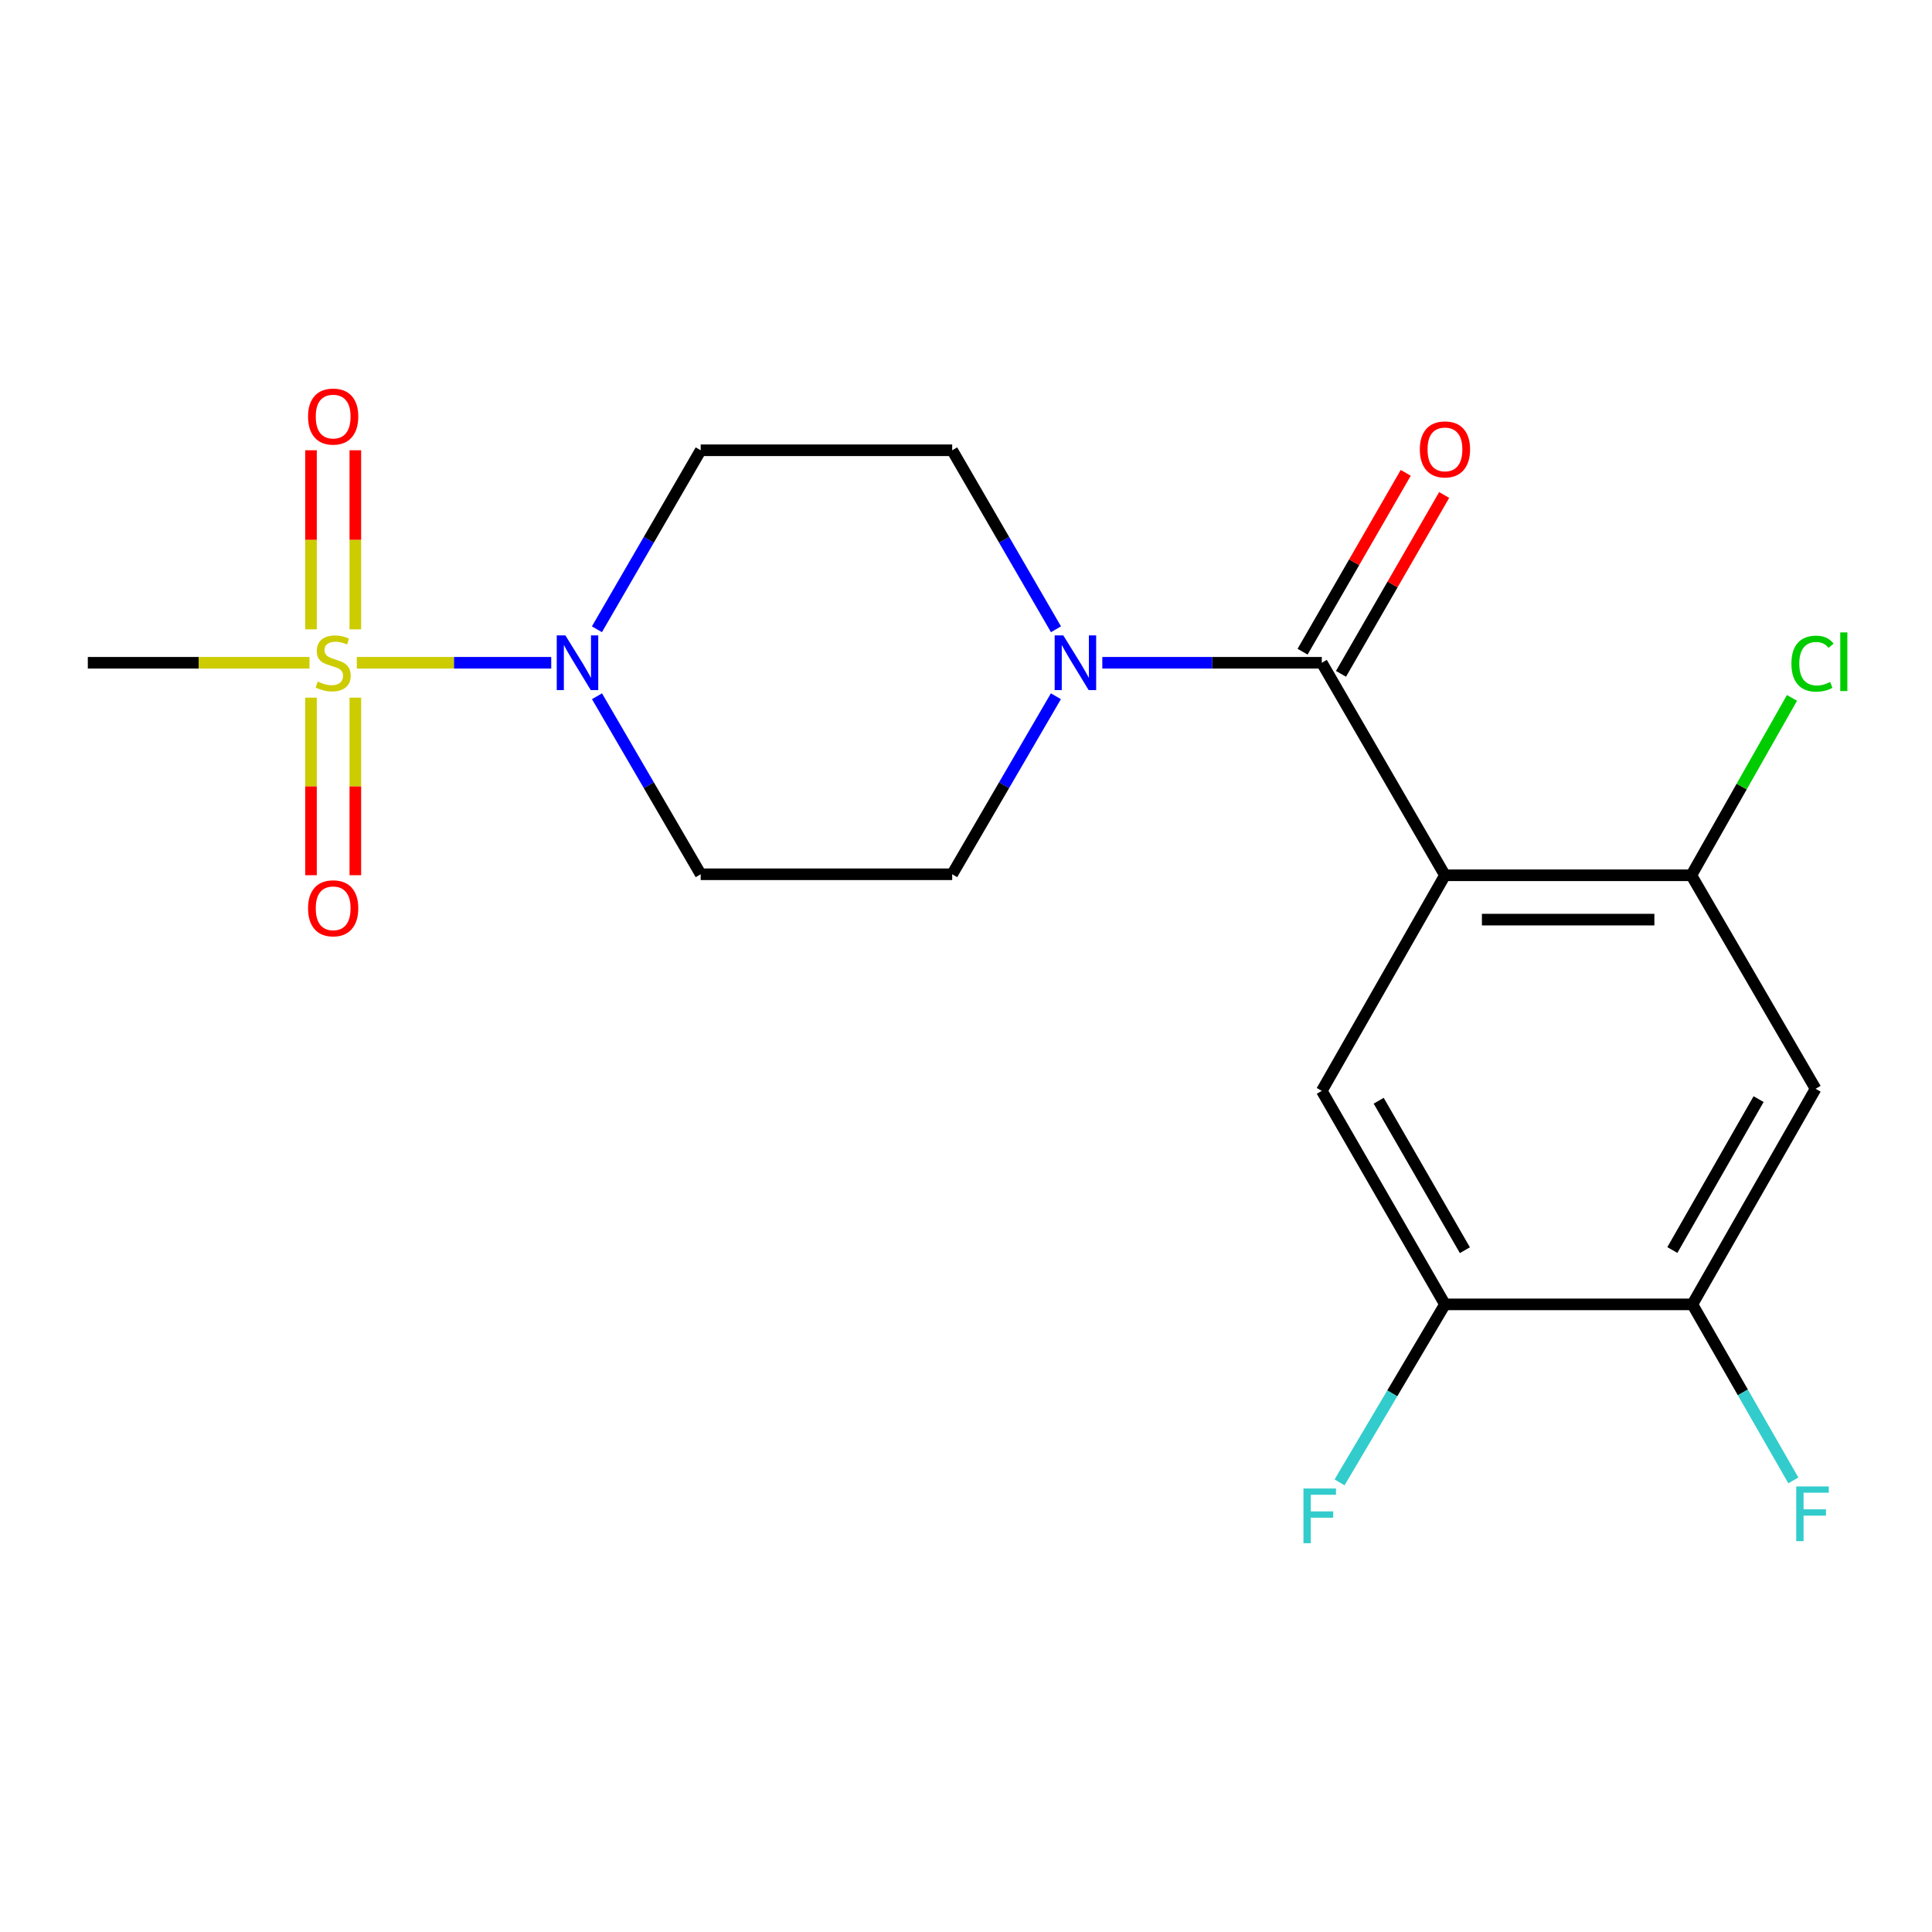 <?xml version='1.0' encoding='iso-8859-1'?>
<svg version='1.1' baseProfile='full'
              xmlns='http://www.w3.org/2000/svg'
                      xmlns:rdkit='http://www.rdkit.org/xml'
                      xmlns:xlink='http://www.w3.org/1999/xlink'
                  xml:space='preserve'
width='1000px' height='1000px' viewBox='0 0 1000 1000'>
<!-- END OF HEADER -->
<rect style='opacity:1.0;fill:#FFFFFF;stroke:none' width='1000' height='1000' x='0' y='0'> </rect>
<path class='bond-2' d='M 184.687,343.05 L 235.002,343.05' style='fill:none;fill-rule:evenodd;stroke:#CCCC00;stroke-width:6px;stroke-linecap:butt;stroke-linejoin:miter;stroke-opacity:1' />
<path class='bond-2' d='M 235.002,343.05 L 285.317,343.05' style='fill:none;fill-rule:evenodd;stroke:#0000FF;stroke-width:6px;stroke-linecap:butt;stroke-linejoin:miter;stroke-opacity:1' />
<path class='bond-11' d='M 183.922,325.742 L 183.922,279.397' style='fill:none;fill-rule:evenodd;stroke:#CCCC00;stroke-width:6px;stroke-linecap:butt;stroke-linejoin:miter;stroke-opacity:1' />
<path class='bond-11' d='M 183.922,279.397 L 183.922,233.052' style='fill:none;fill-rule:evenodd;stroke:#FF0000;stroke-width:6px;stroke-linecap:butt;stroke-linejoin:miter;stroke-opacity:1' />
<path class='bond-11' d='M 160.968,325.742 L 160.968,279.397' style='fill:none;fill-rule:evenodd;stroke:#CCCC00;stroke-width:6px;stroke-linecap:butt;stroke-linejoin:miter;stroke-opacity:1' />
<path class='bond-11' d='M 160.968,279.397 L 160.968,233.052' style='fill:none;fill-rule:evenodd;stroke:#FF0000;stroke-width:6px;stroke-linecap:butt;stroke-linejoin:miter;stroke-opacity:1' />
<path class='bond-12' d='M 160.968,361.105 L 160.968,407.057' style='fill:none;fill-rule:evenodd;stroke:#CCCC00;stroke-width:6px;stroke-linecap:butt;stroke-linejoin:miter;stroke-opacity:1' />
<path class='bond-12' d='M 160.968,407.057 L 160.968,453.009' style='fill:none;fill-rule:evenodd;stroke:#FF0000;stroke-width:6px;stroke-linecap:butt;stroke-linejoin:miter;stroke-opacity:1' />
<path class='bond-12' d='M 183.922,361.105 L 183.922,407.057' style='fill:none;fill-rule:evenodd;stroke:#CCCC00;stroke-width:6px;stroke-linecap:butt;stroke-linejoin:miter;stroke-opacity:1' />
<path class='bond-12' d='M 183.922,407.057 L 183.922,453.009' style='fill:none;fill-rule:evenodd;stroke:#FF0000;stroke-width:6px;stroke-linecap:butt;stroke-linejoin:miter;stroke-opacity:1' />
<path class='bond-17' d='M 160.19,343.05 L 102.822,343.05' style='fill:none;fill-rule:evenodd;stroke:#CCCC00;stroke-width:6px;stroke-linecap:butt;stroke-linejoin:miter;stroke-opacity:1' />
<path class='bond-17' d='M 102.822,343.05 L 45.455,343.05' style='fill:none;fill-rule:evenodd;stroke:#000000;stroke-width:6px;stroke-linecap:butt;stroke-linejoin:miter;stroke-opacity:1' />
<path class='bond-0' d='M 747.907,453.041 L 684.156,343.05' style='fill:none;fill-rule:evenodd;stroke:#000000;stroke-width:6px;stroke-linecap:butt;stroke-linejoin:miter;stroke-opacity:1' />
<path class='bond-4' d='M 747.907,453.041 L 875.433,453.041' style='fill:none;fill-rule:evenodd;stroke:#000000;stroke-width:6px;stroke-linecap:butt;stroke-linejoin:miter;stroke-opacity:1' />
<path class='bond-4' d='M 767.036,475.996 L 856.304,475.996' style='fill:none;fill-rule:evenodd;stroke:#000000;stroke-width:6px;stroke-linecap:butt;stroke-linejoin:miter;stroke-opacity:1' />
<path class='bond-5' d='M 747.907,453.041 L 684.156,564.626' style='fill:none;fill-rule:evenodd;stroke:#000000;stroke-width:6px;stroke-linecap:butt;stroke-linejoin:miter;stroke-opacity:1' />
<path class='bond-1' d='M 684.156,343.05 L 627.357,343.05' style='fill:none;fill-rule:evenodd;stroke:#000000;stroke-width:6px;stroke-linecap:butt;stroke-linejoin:miter;stroke-opacity:1' />
<path class='bond-1' d='M 627.357,343.05 L 570.558,343.05' style='fill:none;fill-rule:evenodd;stroke:#0000FF;stroke-width:6px;stroke-linecap:butt;stroke-linejoin:miter;stroke-opacity:1' />
<path class='bond-15' d='M 694.099,348.784 L 720.797,302.496' style='fill:none;fill-rule:evenodd;stroke:#000000;stroke-width:6px;stroke-linecap:butt;stroke-linejoin:miter;stroke-opacity:1' />
<path class='bond-15' d='M 720.797,302.496 L 747.496,256.207' style='fill:none;fill-rule:evenodd;stroke:#FF0000;stroke-width:6px;stroke-linecap:butt;stroke-linejoin:miter;stroke-opacity:1' />
<path class='bond-15' d='M 674.214,337.315 L 700.913,291.027' style='fill:none;fill-rule:evenodd;stroke:#000000;stroke-width:6px;stroke-linecap:butt;stroke-linejoin:miter;stroke-opacity:1' />
<path class='bond-15' d='M 700.913,291.027 L 727.611,244.738' style='fill:none;fill-rule:evenodd;stroke:#FF0000;stroke-width:6px;stroke-linecap:butt;stroke-linejoin:miter;stroke-opacity:1' />
<path class='bond-9' d='M 308.964,325.711 L 335.82,279.385' style='fill:none;fill-rule:evenodd;stroke:#0000FF;stroke-width:6px;stroke-linecap:butt;stroke-linejoin:miter;stroke-opacity:1' />
<path class='bond-9' d='M 335.82,279.385 L 362.676,233.059' style='fill:none;fill-rule:evenodd;stroke:#000000;stroke-width:6px;stroke-linecap:butt;stroke-linejoin:miter;stroke-opacity:1' />
<path class='bond-10' d='M 309.005,360.377 L 335.841,406.448' style='fill:none;fill-rule:evenodd;stroke:#0000FF;stroke-width:6px;stroke-linecap:butt;stroke-linejoin:miter;stroke-opacity:1' />
<path class='bond-10' d='M 335.841,406.448 L 362.676,452.518' style='fill:none;fill-rule:evenodd;stroke:#000000;stroke-width:6px;stroke-linecap:butt;stroke-linejoin:miter;stroke-opacity:1' />
<path class='bond-3' d='M 546.535,360.377 L 519.695,406.448' style='fill:none;fill-rule:evenodd;stroke:#0000FF;stroke-width:6px;stroke-linecap:butt;stroke-linejoin:miter;stroke-opacity:1' />
<path class='bond-3' d='M 519.695,406.448 L 492.854,452.518' style='fill:none;fill-rule:evenodd;stroke:#000000;stroke-width:6px;stroke-linecap:butt;stroke-linejoin:miter;stroke-opacity:1' />
<path class='bond-20' d='M 546.577,325.711 L 519.716,279.385' style='fill:none;fill-rule:evenodd;stroke:#0000FF;stroke-width:6px;stroke-linecap:butt;stroke-linejoin:miter;stroke-opacity:1' />
<path class='bond-20' d='M 519.716,279.385 L 492.854,233.059' style='fill:none;fill-rule:evenodd;stroke:#000000;stroke-width:6px;stroke-linecap:butt;stroke-linejoin:miter;stroke-opacity:1' />
<path class='bond-6' d='M 875.433,453.041 L 939.744,563.555' style='fill:none;fill-rule:evenodd;stroke:#000000;stroke-width:6px;stroke-linecap:butt;stroke-linejoin:miter;stroke-opacity:1' />
<path class='bond-16' d='M 875.433,453.041 L 901.481,407.136' style='fill:none;fill-rule:evenodd;stroke:#000000;stroke-width:6px;stroke-linecap:butt;stroke-linejoin:miter;stroke-opacity:1' />
<path class='bond-16' d='M 901.481,407.136 L 927.529,361.231' style='fill:none;fill-rule:evenodd;stroke:#00CC00;stroke-width:6px;stroke-linecap:butt;stroke-linejoin:miter;stroke-opacity:1' />
<path class='bond-7' d='M 684.156,564.626 L 747.907,675.141' style='fill:none;fill-rule:evenodd;stroke:#000000;stroke-width:6px;stroke-linecap:butt;stroke-linejoin:miter;stroke-opacity:1' />
<path class='bond-7' d='M 713.603,569.734 L 758.228,647.094' style='fill:none;fill-rule:evenodd;stroke:#000000;stroke-width:6px;stroke-linecap:butt;stroke-linejoin:miter;stroke-opacity:1' />
<path class='bond-21' d='M 939.744,563.555 L 875.968,675.141' style='fill:none;fill-rule:evenodd;stroke:#000000;stroke-width:6px;stroke-linecap:butt;stroke-linejoin:miter;stroke-opacity:1' />
<path class='bond-21' d='M 910.249,568.903 L 865.606,647.012' style='fill:none;fill-rule:evenodd;stroke:#000000;stroke-width:6px;stroke-linecap:butt;stroke-linejoin:miter;stroke-opacity:1' />
<path class='bond-8' d='M 747.907,675.141 L 875.968,675.141' style='fill:none;fill-rule:evenodd;stroke:#000000;stroke-width:6px;stroke-linecap:butt;stroke-linejoin:miter;stroke-opacity:1' />
<path class='bond-18' d='M 747.907,675.141 L 720.63,721.205' style='fill:none;fill-rule:evenodd;stroke:#000000;stroke-width:6px;stroke-linecap:butt;stroke-linejoin:miter;stroke-opacity:1' />
<path class='bond-18' d='M 720.63,721.205 L 693.353,767.268' style='fill:none;fill-rule:evenodd;stroke:#33CCCC;stroke-width:6px;stroke-linecap:butt;stroke-linejoin:miter;stroke-opacity:1' />
<path class='bond-19' d='M 875.968,675.141 L 902.102,720.697' style='fill:none;fill-rule:evenodd;stroke:#000000;stroke-width:6px;stroke-linecap:butt;stroke-linejoin:miter;stroke-opacity:1' />
<path class='bond-19' d='M 902.102,720.697 L 928.235,766.254' style='fill:none;fill-rule:evenodd;stroke:#33CCCC;stroke-width:6px;stroke-linecap:butt;stroke-linejoin:miter;stroke-opacity:1' />
<path class='bond-14' d='M 362.676,233.059 L 492.854,233.059' style='fill:none;fill-rule:evenodd;stroke:#000000;stroke-width:6px;stroke-linecap:butt;stroke-linejoin:miter;stroke-opacity:1' />
<path class='bond-13' d='M 362.676,452.518 L 492.854,452.518' style='fill:none;fill-rule:evenodd;stroke:#000000;stroke-width:6px;stroke-linecap:butt;stroke-linejoin:miter;stroke-opacity:1' />
<path  class='atom-0' d='M 164.445 352.77
Q 164.765 352.89, 166.085 353.45
Q 167.405 354.01, 168.845 354.37
Q 170.325 354.69, 171.765 354.69
Q 174.445 354.69, 176.005 353.41
Q 177.565 352.09, 177.565 349.81
Q 177.565 348.25, 176.765 347.29
Q 176.005 346.33, 174.805 345.81
Q 173.605 345.29, 171.605 344.69
Q 169.085 343.93, 167.565 343.21
Q 166.085 342.49, 165.005 340.97
Q 163.965 339.45, 163.965 336.89
Q 163.965 333.33, 166.365 331.13
Q 168.805 328.93, 173.605 328.93
Q 176.885 328.93, 180.605 330.49
L 179.685 333.57
Q 176.285 332.17, 173.725 332.17
Q 170.965 332.17, 169.445 333.33
Q 167.925 334.45, 167.965 336.41
Q 167.965 337.93, 168.725 338.85
Q 169.525 339.77, 170.645 340.29
Q 171.805 340.81, 173.725 341.41
Q 176.285 342.21, 177.805 343.01
Q 179.325 343.81, 180.405 345.45
Q 181.525 347.05, 181.525 349.81
Q 181.525 353.73, 178.885 355.85
Q 176.285 357.93, 171.925 357.93
Q 169.405 357.93, 167.485 357.37
Q 165.605 356.85, 163.365 355.93
L 164.445 352.77
' fill='#CCCC00'/>
<path  class='atom-3' d='M 292.653 328.89
L 301.933 343.89
Q 302.853 345.37, 304.333 348.05
Q 305.813 350.73, 305.893 350.89
L 305.893 328.89
L 309.653 328.89
L 309.653 357.21
L 305.773 357.21
L 295.813 340.81
Q 294.653 338.89, 293.413 336.69
Q 292.213 334.49, 291.853 333.81
L 291.853 357.21
L 288.173 357.21
L 288.173 328.89
L 292.653 328.89
' fill='#0000FF'/>
<path  class='atom-4' d='M 550.37 328.89
L 559.65 343.89
Q 560.57 345.37, 562.05 348.05
Q 563.53 350.73, 563.61 350.89
L 563.61 328.89
L 567.37 328.89
L 567.37 357.21
L 563.49 357.21
L 553.53 340.81
Q 552.37 338.89, 551.13 336.69
Q 549.93 334.49, 549.57 333.81
L 549.57 357.21
L 545.89 357.21
L 545.89 328.89
L 550.37 328.89
' fill='#0000FF'/>
<path  class='atom-12' d='M 159.445 215.616
Q 159.445 208.816, 162.805 205.016
Q 166.165 201.216, 172.445 201.216
Q 178.725 201.216, 182.085 205.016
Q 185.445 208.816, 185.445 215.616
Q 185.445 222.496, 182.045 226.416
Q 178.645 230.296, 172.445 230.296
Q 166.205 230.296, 162.805 226.416
Q 159.445 222.536, 159.445 215.616
M 172.445 227.096
Q 176.765 227.096, 179.085 224.216
Q 181.445 221.296, 181.445 215.616
Q 181.445 210.056, 179.085 207.256
Q 176.765 204.416, 172.445 204.416
Q 168.125 204.416, 165.765 207.216
Q 163.445 210.016, 163.445 215.616
Q 163.445 221.336, 165.765 224.216
Q 168.125 227.096, 172.445 227.096
' fill='#FF0000'/>
<path  class='atom-13' d='M 159.445 470.133
Q 159.445 463.333, 162.805 459.533
Q 166.165 455.733, 172.445 455.733
Q 178.725 455.733, 182.085 459.533
Q 185.445 463.333, 185.445 470.133
Q 185.445 477.013, 182.045 480.933
Q 178.645 484.813, 172.445 484.813
Q 166.205 484.813, 162.805 480.933
Q 159.445 477.053, 159.445 470.133
M 172.445 481.613
Q 176.765 481.613, 179.085 478.733
Q 181.445 475.813, 181.445 470.133
Q 181.445 464.573, 179.085 461.773
Q 176.765 458.933, 172.445 458.933
Q 168.125 458.933, 165.765 461.733
Q 163.445 464.533, 163.445 470.133
Q 163.445 475.853, 165.765 478.733
Q 168.125 481.613, 172.445 481.613
' fill='#FF0000'/>
<path  class='atom-16' d='M 734.907 232.603
Q 734.907 225.803, 738.267 222.003
Q 741.627 218.203, 747.907 218.203
Q 754.187 218.203, 757.547 222.003
Q 760.907 225.803, 760.907 232.603
Q 760.907 239.483, 757.507 243.403
Q 754.107 247.283, 747.907 247.283
Q 741.667 247.283, 738.267 243.403
Q 734.907 239.523, 734.907 232.603
M 747.907 244.083
Q 752.227 244.083, 754.547 241.203
Q 756.907 238.283, 756.907 232.603
Q 756.907 227.043, 754.547 224.243
Q 752.227 221.403, 747.907 221.403
Q 743.587 221.403, 741.227 224.203
Q 738.907 227.003, 738.907 232.603
Q 738.907 238.323, 741.227 241.203
Q 743.587 244.083, 747.907 244.083
' fill='#FF0000'/>
<path  class='atom-17' d='M 927.23 343.494
Q 927.23 336.454, 930.51 332.774
Q 933.83 329.054, 940.11 329.054
Q 945.95 329.054, 949.07 333.174
L 946.43 335.334
Q 944.15 332.334, 940.11 332.334
Q 935.83 332.334, 933.55 335.214
Q 931.31 338.054, 931.31 343.494
Q 931.31 349.094, 933.63 351.974
Q 935.99 354.854, 940.55 354.854
Q 943.67 354.854, 947.31 352.974
L 948.43 355.974
Q 946.95 356.934, 944.71 357.494
Q 942.47 358.054, 939.99 358.054
Q 933.83 358.054, 930.51 354.294
Q 927.23 350.534, 927.23 343.494
' fill='#00CC00'/>
<path  class='atom-17' d='M 952.51 327.334
L 956.19 327.334
L 956.19 357.694
L 952.51 357.694
L 952.51 327.334
' fill='#00CC00'/>
<path  class='atom-19' d='M 674.665 770.449
L 691.505 770.449
L 691.505 773.689
L 678.465 773.689
L 678.465 782.289
L 690.065 782.289
L 690.065 785.569
L 678.465 785.569
L 678.465 798.769
L 674.665 798.769
L 674.665 770.449
' fill='#33CCCC'/>
<path  class='atom-20' d='M 929.73 769.378
L 946.57 769.378
L 946.57 772.618
L 933.53 772.618
L 933.53 781.218
L 945.13 781.218
L 945.13 784.498
L 933.53 784.498
L 933.53 797.698
L 929.73 797.698
L 929.73 769.378
' fill='#33CCCC'/>
</svg>
